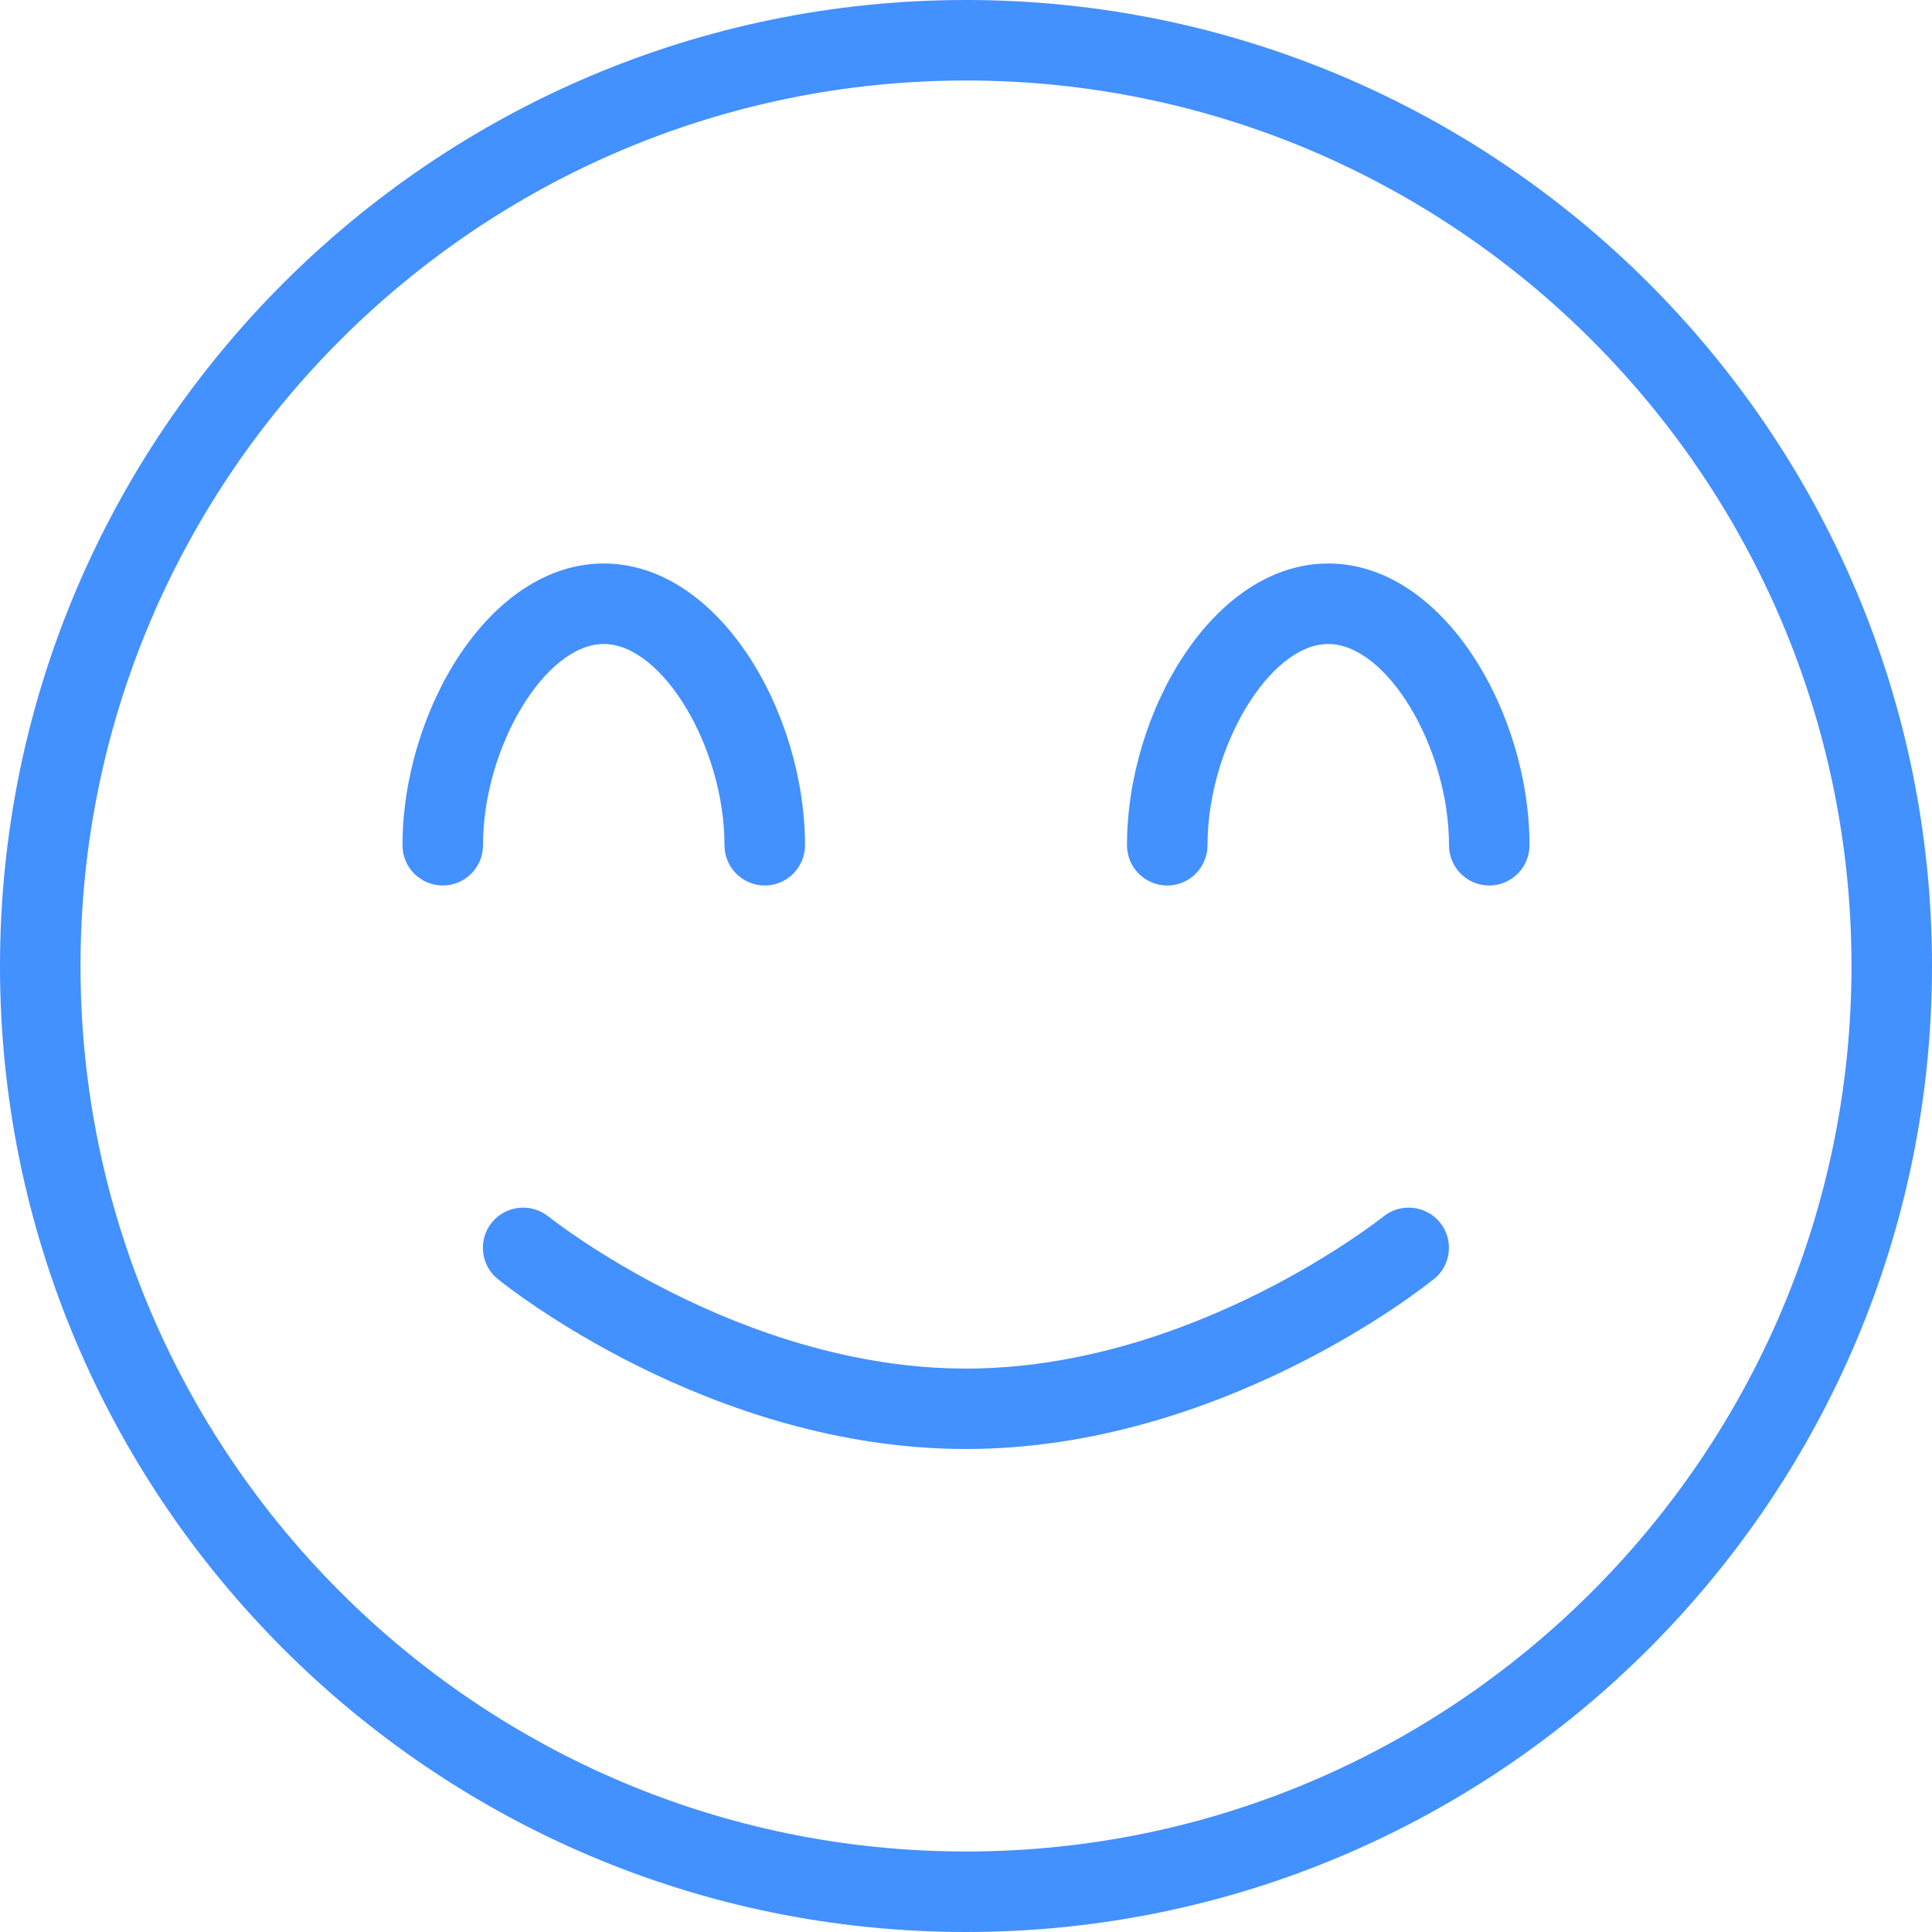 <svg width="24" height="24" viewBox="0 0 24 24" fill="none" xmlns="http://www.w3.org/2000/svg">
<g clip-path="url(#clip0_1119_3008)">
<path d="M9.5 11C9.224 11 9 10.776 9 10.5C9 9.285 8.229 8 7.5 8C6.771 8 6 9.285 6 10.5C6 10.776 5.776 11 5.5 11C5.224 11 5 10.776 5 10.5C5 8.848 6.069 7 7.5 7C8.931 7 10 8.848 10 10.5C10 10.776 9.776 11 9.5 11ZM19 10.5C19 8.848 17.931 7 16.5 7C15.069 7 14 8.848 14 10.5C14 10.776 14.224 11 14.5 11C14.776 11 15 10.776 15 10.5C15 9.285 15.771 8 16.5 8C17.229 8 18 9.285 18 10.5C18 10.776 18.224 11 18.5 11C18.776 11 19 10.776 19 10.5ZM24 12C24 5.383 18.617 0 12 0C5.383 0 0 5.383 0 12C0 18.617 5.383 24 12 24C18.617 24 24 18.617 24 12ZM23 12C23 18.065 18.065 23 12 23C5.935 23 1 18.065 1 12C1 5.935 5.935 1 12 1C18.065 1 23 5.935 23 12ZM17.815 15.888C18.029 15.714 18.061 15.4 17.888 15.186C17.714 14.973 17.399 14.94 17.185 15.112C17.162 15.131 14.815 17.001 11.999 17.001C9.183 17.001 6.837 15.131 6.813 15.112C6.597 14.94 6.285 14.973 6.11 15.186C5.937 15.4 5.969 15.714 6.183 15.888C6.289 15.975 8.821 18 11.998 18C15.175 18 17.707 15.975 17.813 15.888H17.815Z" fill="#4390FF"/>
</g>
<defs>
<clipPath id="clip0_1119_3008">
<rect width="24" height="24" fill="white"/>
</clipPath>
</defs>
</svg>
